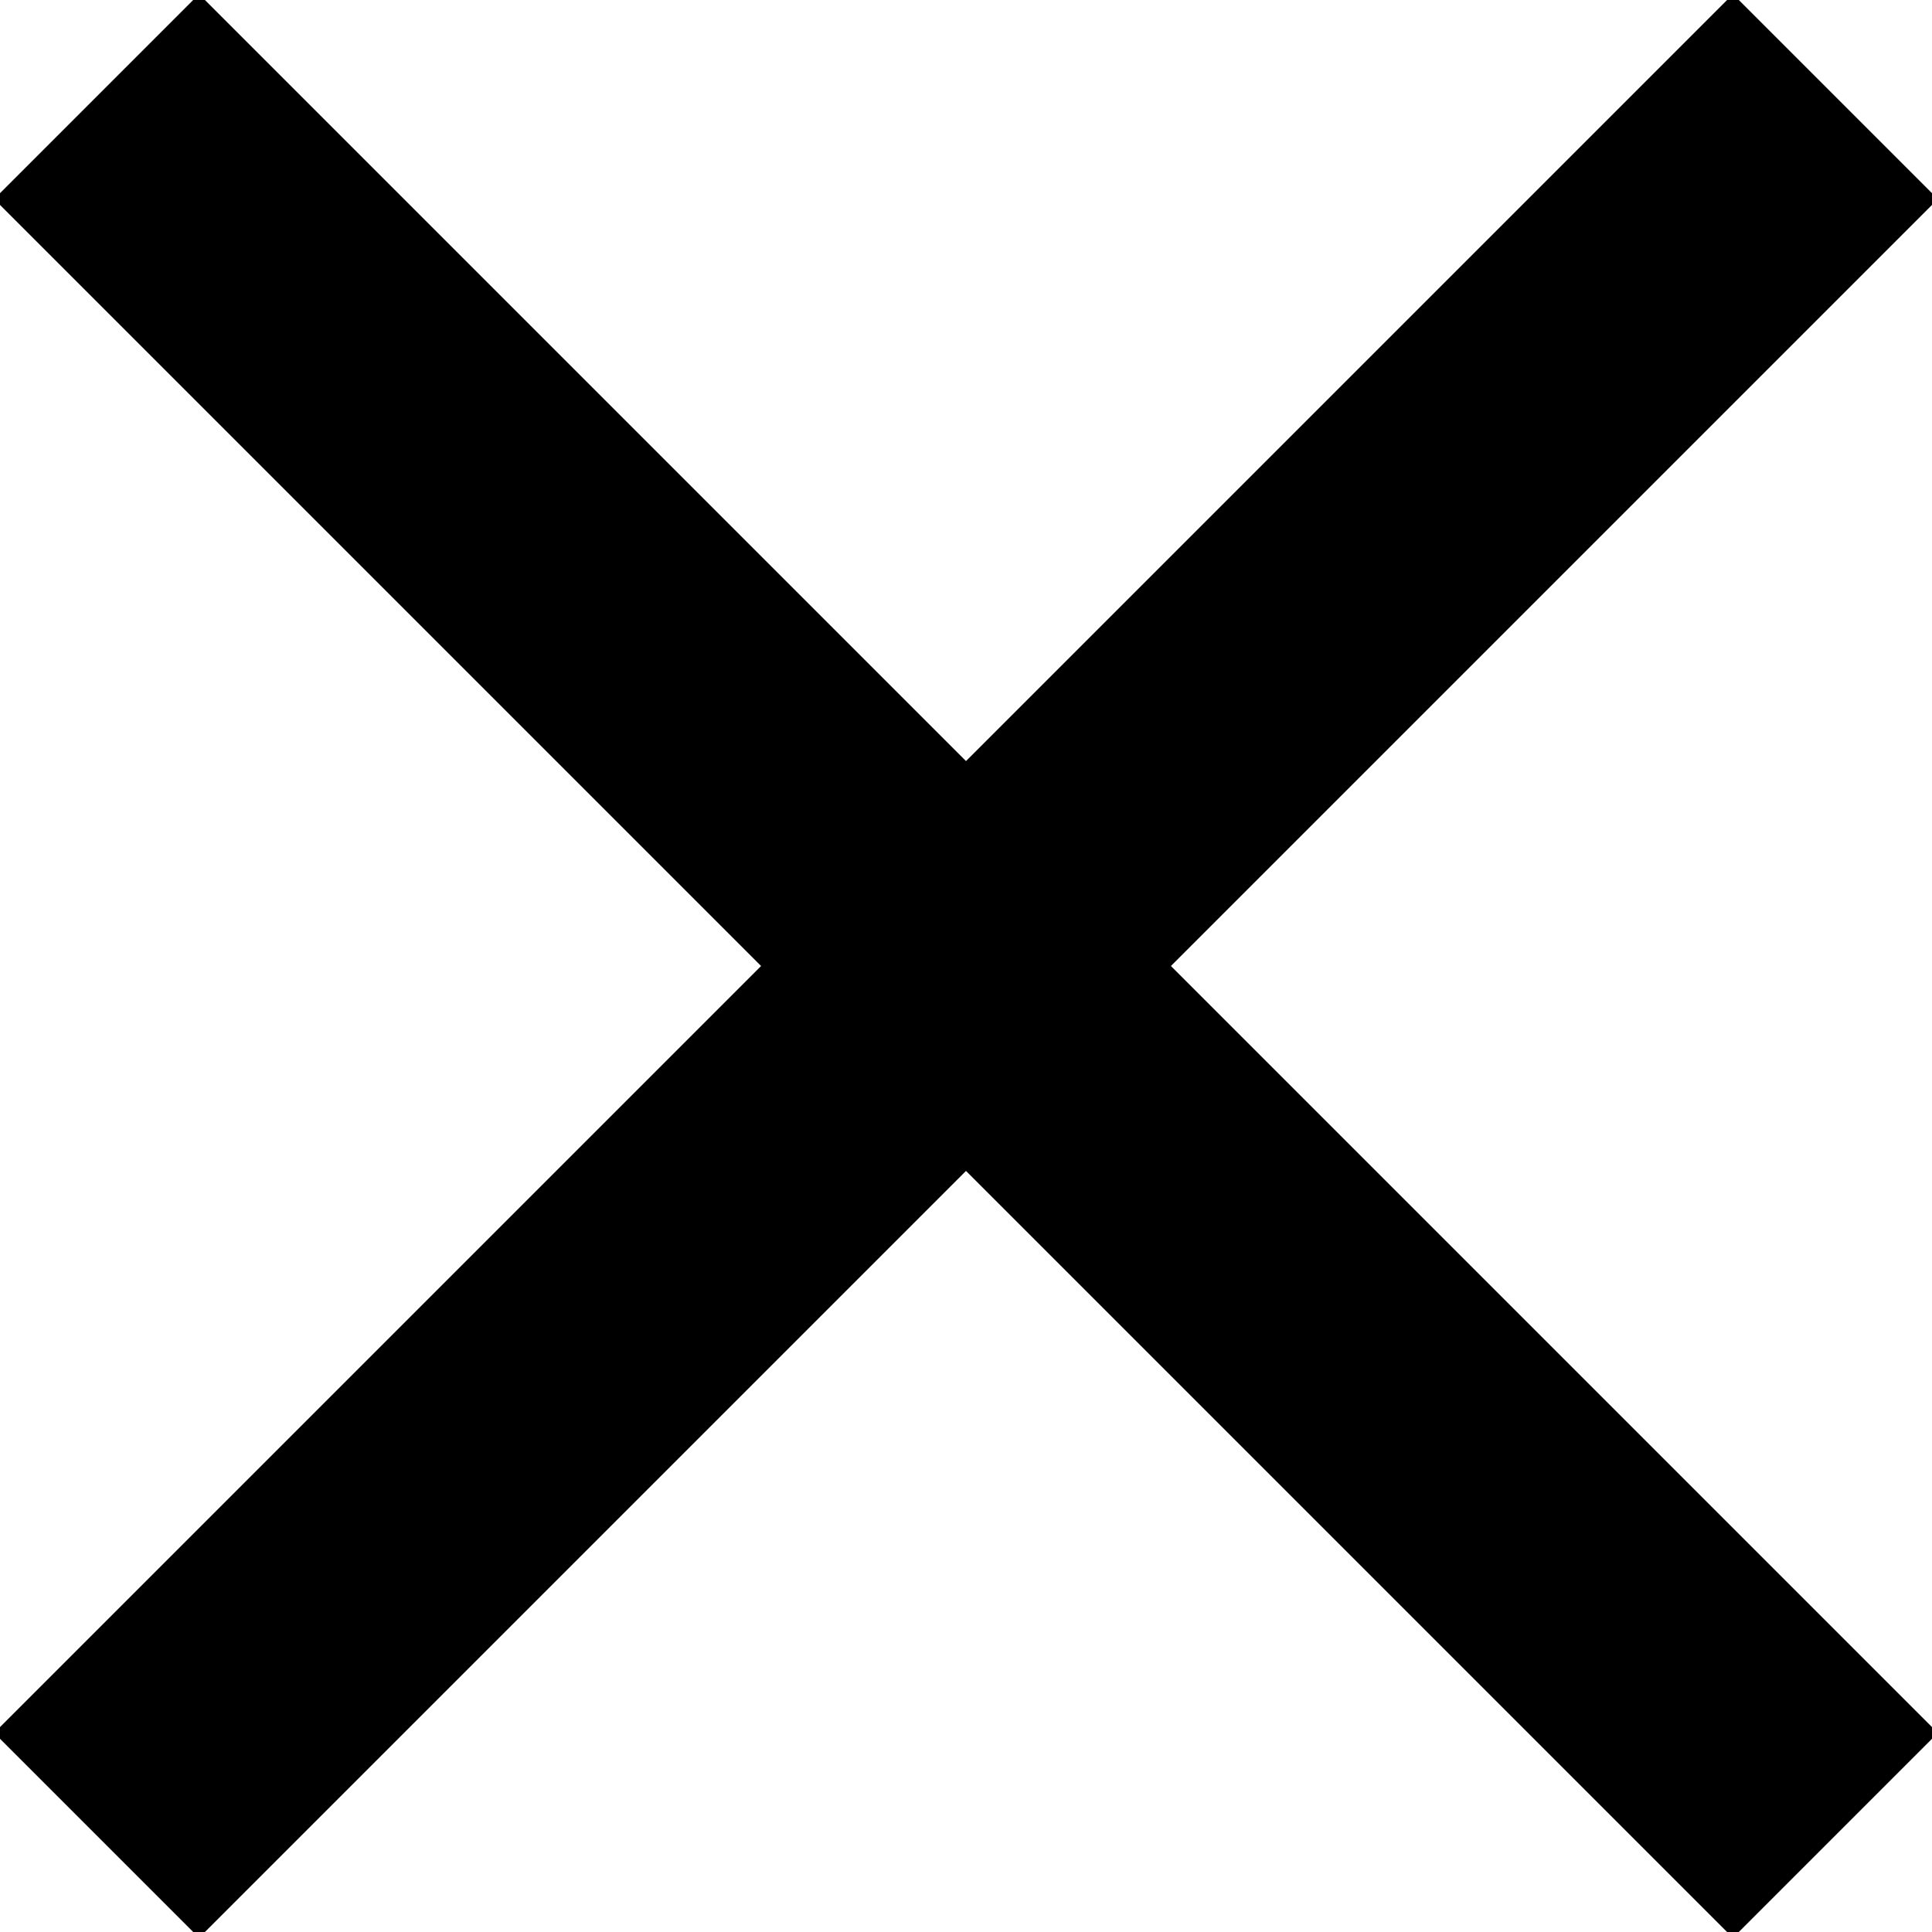 <svg width="10" height="10" viewBox="0 0 10 10" fill="none" xmlns="http://www.w3.org/2000/svg">
<g clip-path="url(#clip0_67_52)">
<path d="M0.5 9.5L9.5 0.5" stroke="black" stroke-width="1.5"/>
<path d="M0.5 0.5L9.5 9.5" stroke="black" stroke-width="1.5"/>
</g>
<defs>
<clipPath id="clip0_67_52">
<rect width="10" height="10" fill="white"/>
</clipPath>
</defs>
</svg>
